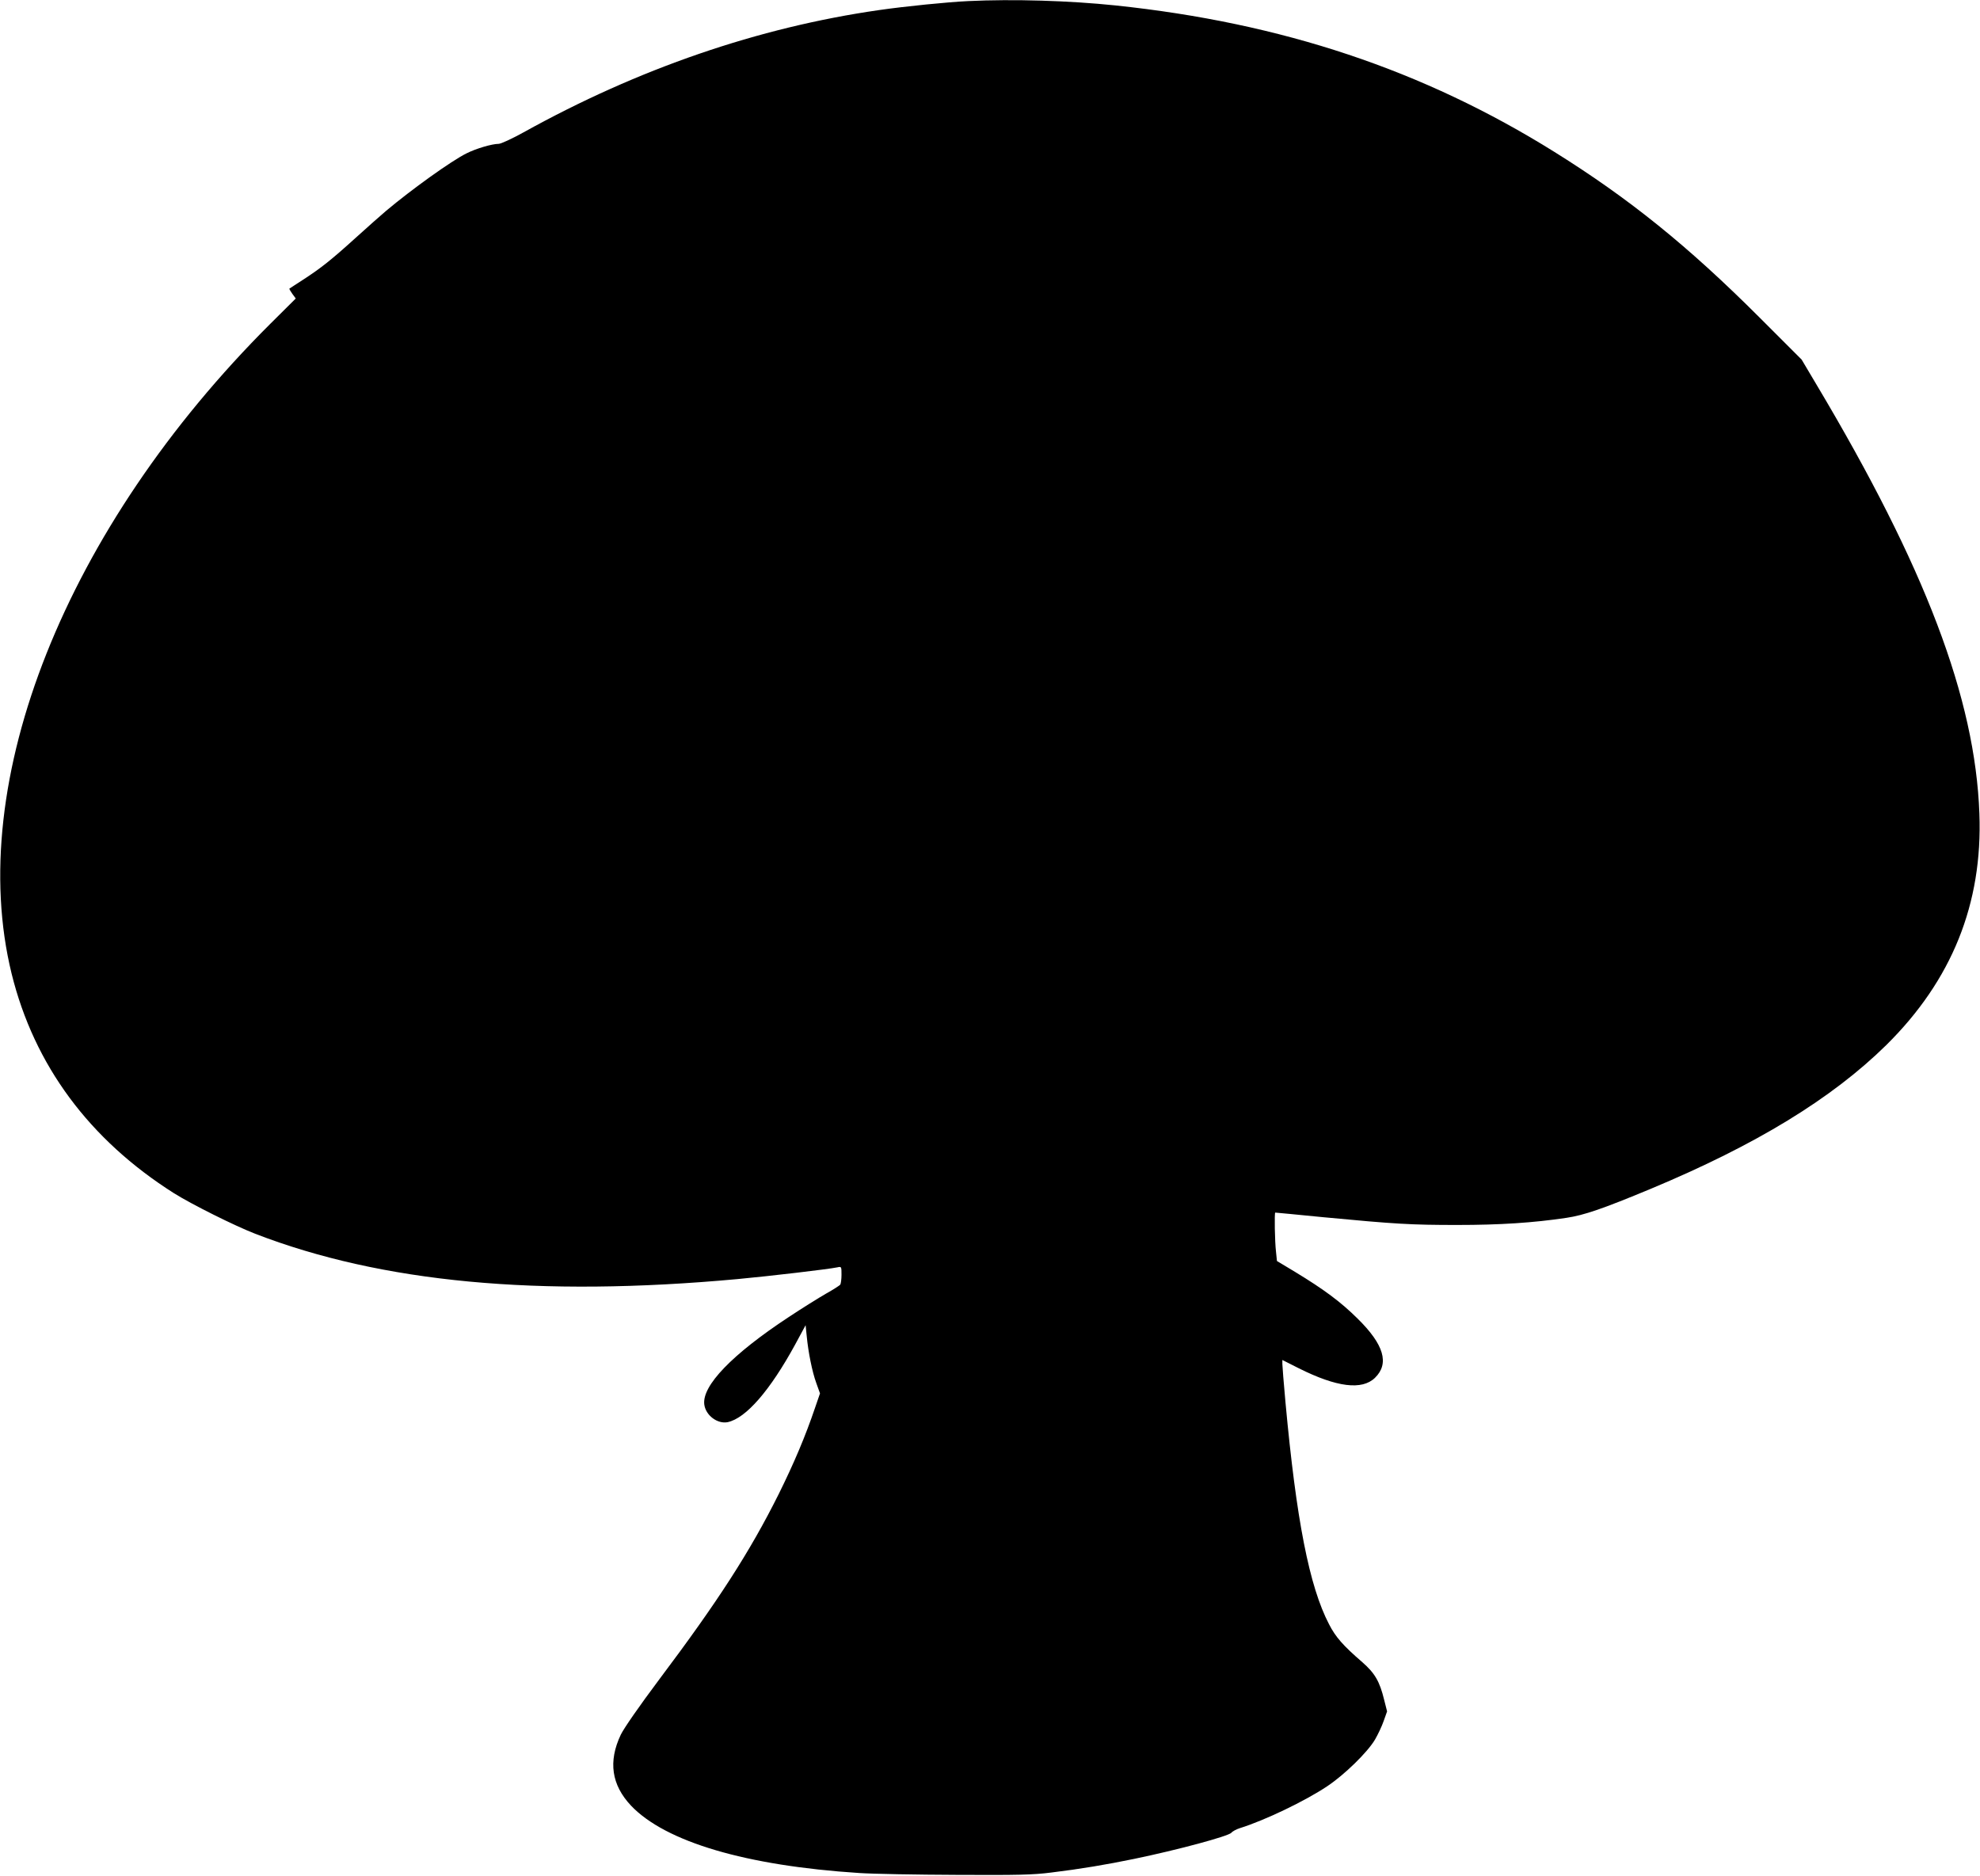 <?xml version="1.0" standalone="no"?>
<!DOCTYPE svg PUBLIC "-//W3C//DTD SVG 20010904//EN"
 "http://www.w3.org/TR/2001/REC-SVG-20010904/DTD/svg10.dtd">
<svg version="1.0" xmlns="http://www.w3.org/2000/svg"
 width="1280pt" height="1213pt" viewBox="0 0 1280 1213"
 preserveAspectRatio="xMidYMid meet">
<g transform="translate(0,1213) scale(0.1,-0.1)"
fill="#000000" stroke="none">
<path d="M6260 12123 c-132 -6 -410 -34 -576 -58 -781 -112 -1558 -379 -2300
-791 -74 -41 -146 -74 -160 -74 -43 0 -145 -30 -207 -61 -98 -48 -358 -235
-522 -373 -33 -28 -121 -106 -195 -173 -160 -145 -226 -197 -340 -271 -47 -30
-87 -57 -89 -58 -2 -2 7 -17 19 -34 l22 -30 -164 -163 c-1323 -1319 -1977
-2962 -1673 -4202 146 -592 502 -1073 1050 -1420 115 -72 389 -209 525 -262
816 -315 1831 -411 3117 -293 206 19 589 64 646 76 27 6 27 5 27 -48 0 -29 -4
-58 -8 -64 -4 -5 -45 -32 -92 -58 -47 -27 -156 -95 -242 -152 -366 -241 -561
-444 -545 -565 9 -70 85 -127 151 -114 118 25 274 204 437 503 l67 124 7 -69
c10 -105 35 -231 62 -305 l24 -67 -32 -93 c-62 -183 -135 -356 -235 -558 -186
-373 -393 -694 -772 -1198 -131 -175 -228 -315 -249 -358 -82 -173 -60 -324
66 -458 223 -235 745 -389 1476 -436 88 -6 372 -11 630 -12 395 -2 492 0 610
15 190 23 361 52 535 88 286 59 610 147 630 169 8 10 33 23 55 30 163 51 421
175 565 271 111 74 261 220 309 302 18 31 44 85 56 120 l22 62 -19 75 c-29
119 -60 172 -141 243 -125 108 -173 163 -215 245 -128 245 -212 676 -282 1437
-11 121 -20 232 -20 246 l0 26 107 -54 c244 -122 408 -143 492 -61 94 92 58
215 -113 383 -109 108 -217 188 -403 301 l-118 71 -6 59 c-8 66 -11 254 -5
254 2 0 143 -13 312 -30 465 -44 565 -50 864 -50 276 0 492 14 706 46 115 17
236 59 544 187 683 285 1172 584 1524 930 424 419 624 914 602 1497 -27 744
-349 1593 -1054 2775 l-95 160 -271 271 c-464 464 -844 770 -1326 1071 -849
530 -1762 835 -2840 948 -298 31 -662 42 -950 28z"/>
</g>
</svg>
